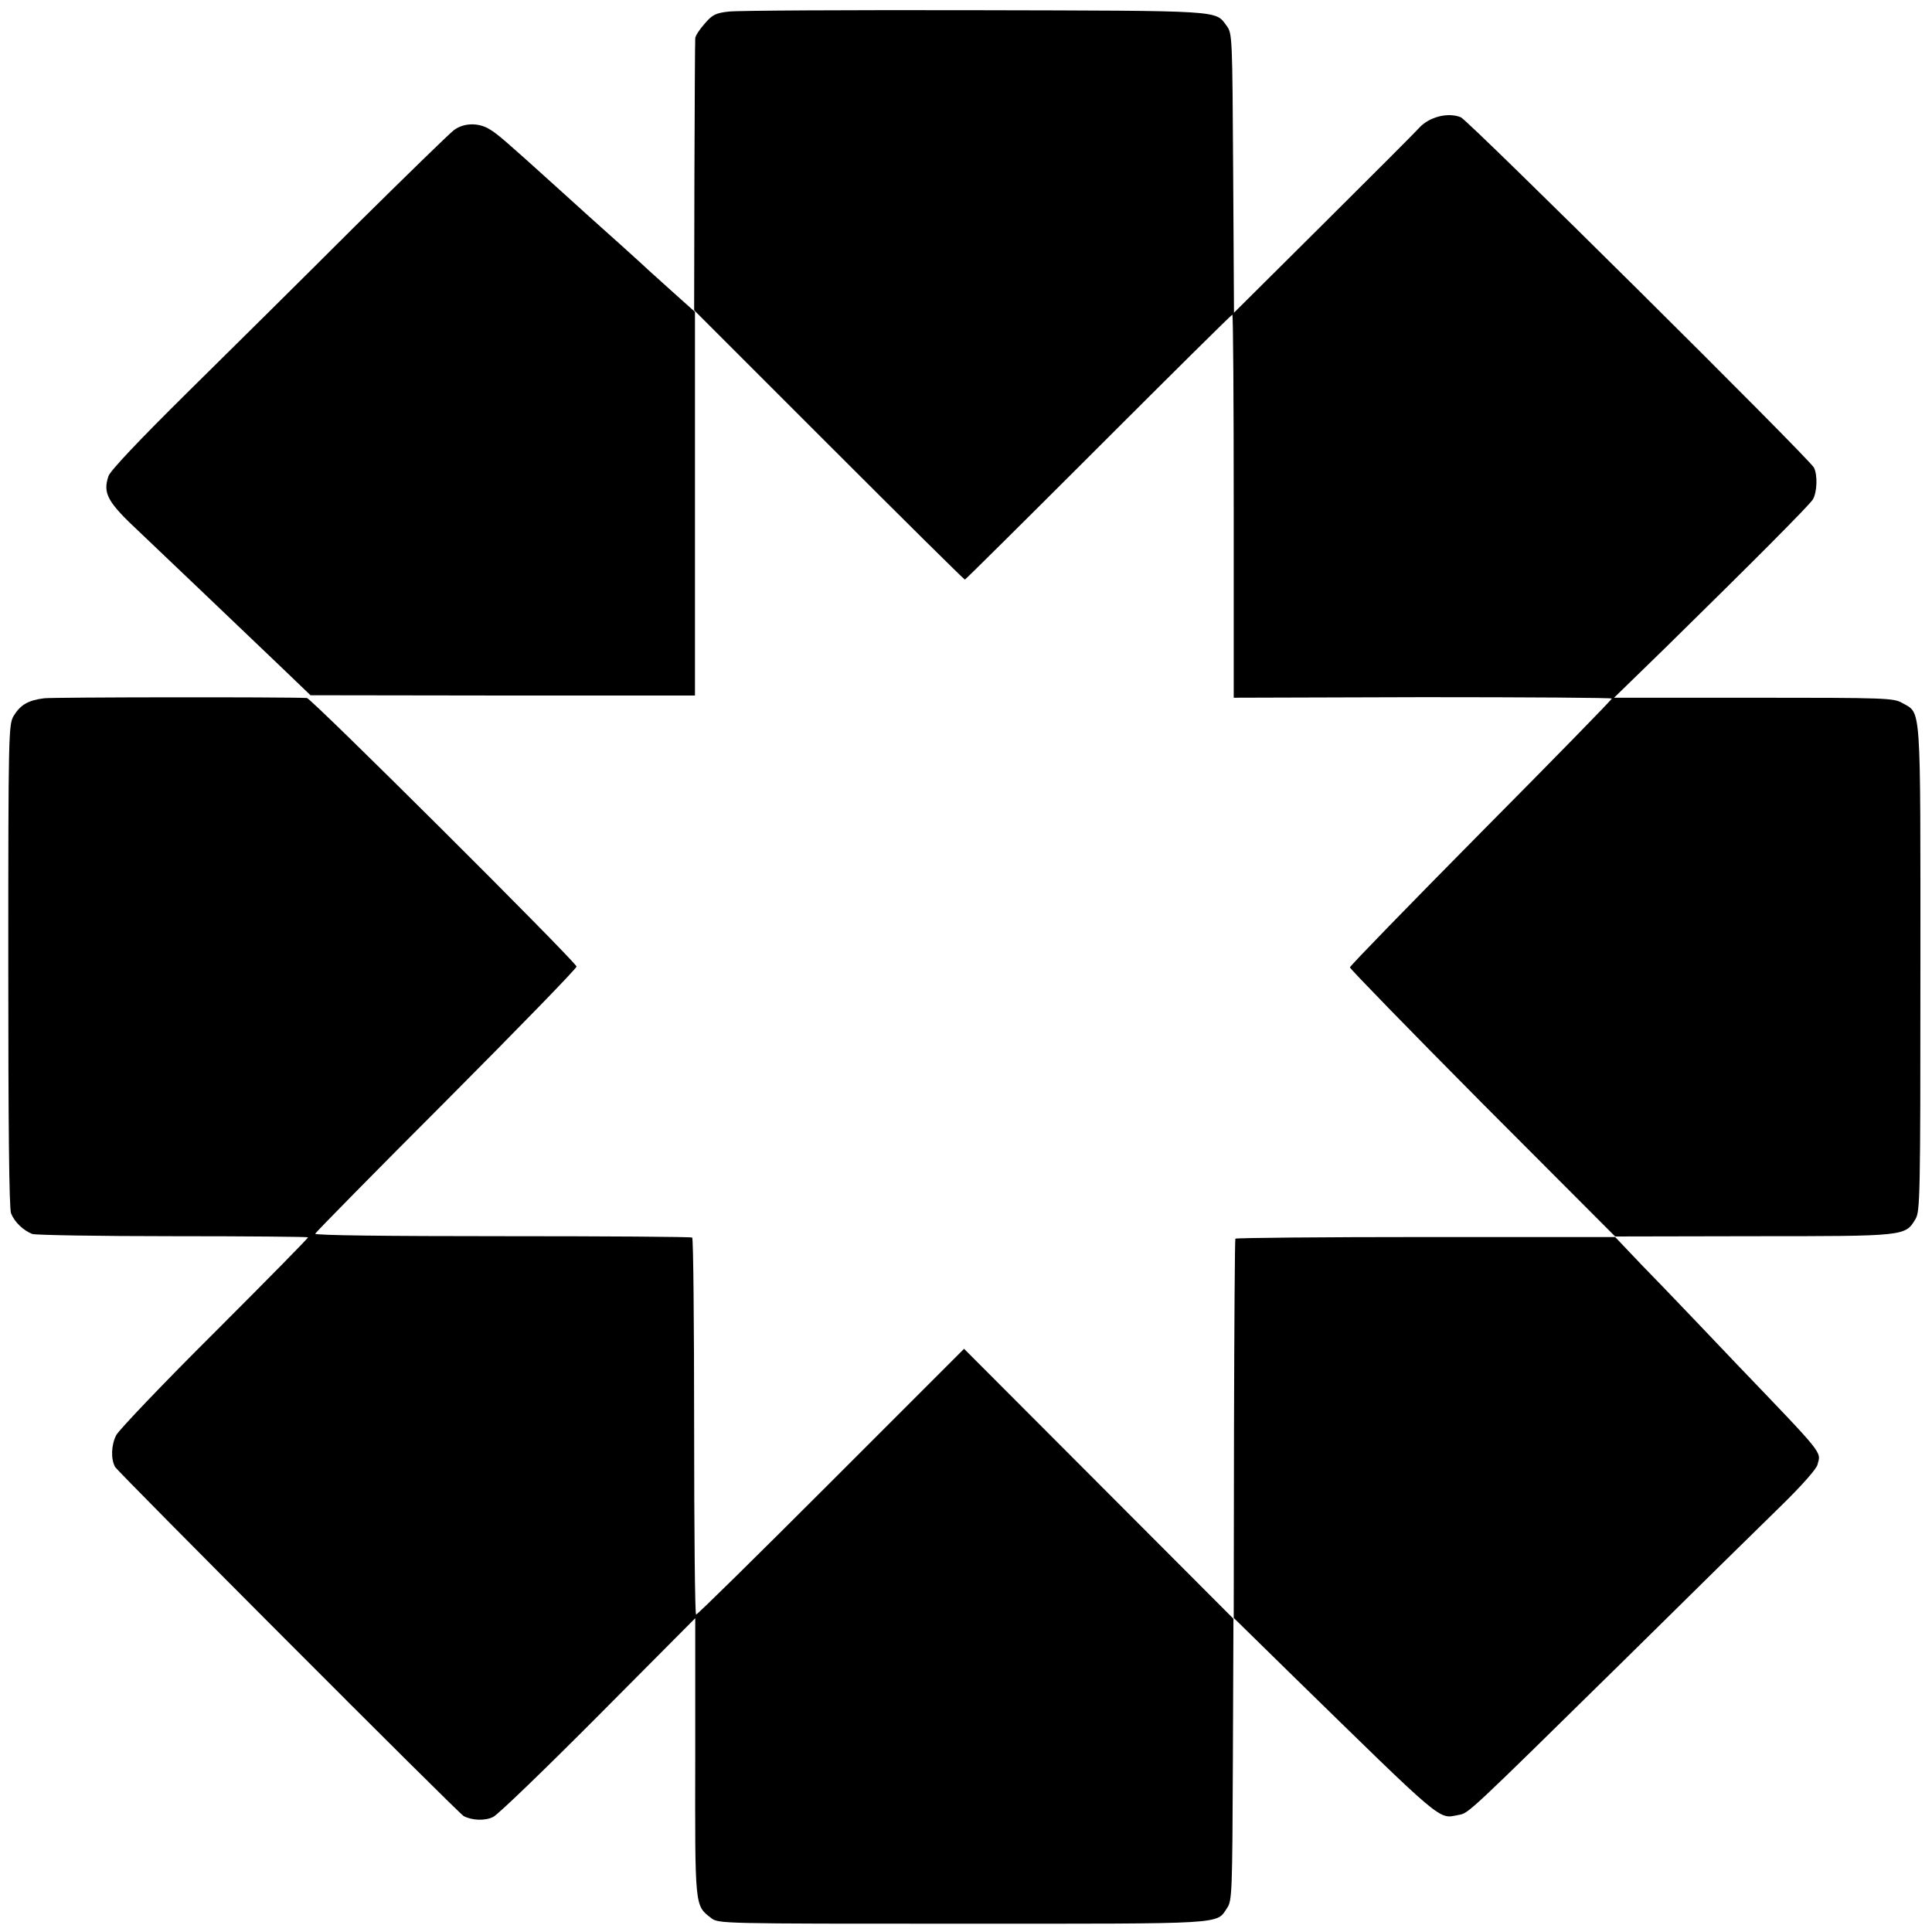 <?xml version="1.0" standalone="no"?>
<!DOCTYPE svg PUBLIC "-//W3C//DTD SVG 20010904//EN"
 "http://www.w3.org/TR/2001/REC-SVG-20010904/DTD/svg10.dtd">
<svg version="1.0" xmlns="http://www.w3.org/2000/svg"
 width="700pt" height="700pt" viewBox="0 0 700 700"
 preserveAspectRatio="xMidYMid meet">
<g transform="translate(0,700) scale(0.1,-0.1)"
fill="#000000" stroke="none">
<path d="M2640 6958 c-47 -5 -60 -12 -87 -44 -18 -20 -34 -44 -34 -53 -1 -9
-2 -234 -3 -500 l-1 -485 488 -488 c268 -268 490 -488 493 -488 2 0 220 216
484 480 264 264 482 480 485 480 3 0 5 -312 5 -694 l0 -694 685 2 c377 0 685
-2 685 -5 0 -4 -213 -222 -474 -485 -261 -264 -474 -483 -475 -489 0 -5 216
-227 480 -493 l481 -482 501 1 c552 0 550 0 587 62 17 27 18 82 18 908 0 975
4 922 -66 962 -31 18 -60 19 -538 19 l-506 0 187 182 c319 313 519 514 533
536 16 26 18 90 4 116 -19 35 -1251 1257 -1279 1269 -46 19 -114 2 -151 -38
-10 -12 -166 -168 -345 -346 l-326 -324 -3 506 c-3 495 -3 506 -24 534 -42 56
-6 54 -912 56 -460 1 -862 -1 -892 -5z"/>
<path d="M1644 6528 c-16 -12 -177 -169 -359 -349 -181 -181 -454 -451 -606
-601 -175 -173 -280 -284 -286 -303 -21 -63 -4 -94 114 -204 97 -92 382 -364
517 -493 l101 -97 697 -1 696 0 0 695 0 695 -76 68 c-41 37 -82 74 -91 82 -12
12 -156 142 -227 205 -6 6 -49 44 -95 86 -200 181 -226 203 -254 220 -41 26
-96 24 -131 -3z"/>
<path d="M160 4470 c-58 -7 -86 -24 -110 -63 -19 -31 -20 -58 -20 -904 0 -578
3 -881 10 -899 12 -31 44 -62 77 -75 13 -4 242 -8 509 -8 268 0 488 -2 490 -4
2 -2 -150 -156 -337 -343 -187 -186 -348 -355 -358 -374 -18 -35 -20 -86 -4
-115 12 -20 1243 -1254 1263 -1265 30 -16 78 -18 107 -3 17 8 188 173 381 367
l351 353 0 -502 c-1 -548 -2 -538 57 -584 27 -21 29 -21 911 -21 964 0 919 -3
959 57 18 26 19 55 21 538 l2 510 -488 489 -488 489 -482 -482 c-264 -264
-484 -481 -489 -481 -4 0 -7 306 -7 681 0 374 -3 683 -7 685 -4 3 -313 5 -688
5 -421 0 -680 3 -678 9 2 5 216 223 477 484 260 261 472 479 470 484 -9 24
-961 972 -977 973 -89 4 -918 3 -952 -1z"/>
<path d="M4476 2512 c-2 -4 -4 -314 -5 -690 l-1 -684 202 -198 c567 -554 538
-530 612 -516 38 7 26 -4 611 571 234 231 484 477 555 546 74 72 132 137 135
152 13 49 29 29 -294 366 -91 96 -184 193 -206 216 -22 23 -83 87 -137 142
l-96 101 -686 0 c-377 0 -688 -3 -690 -6z"/>
</g>
</svg>
